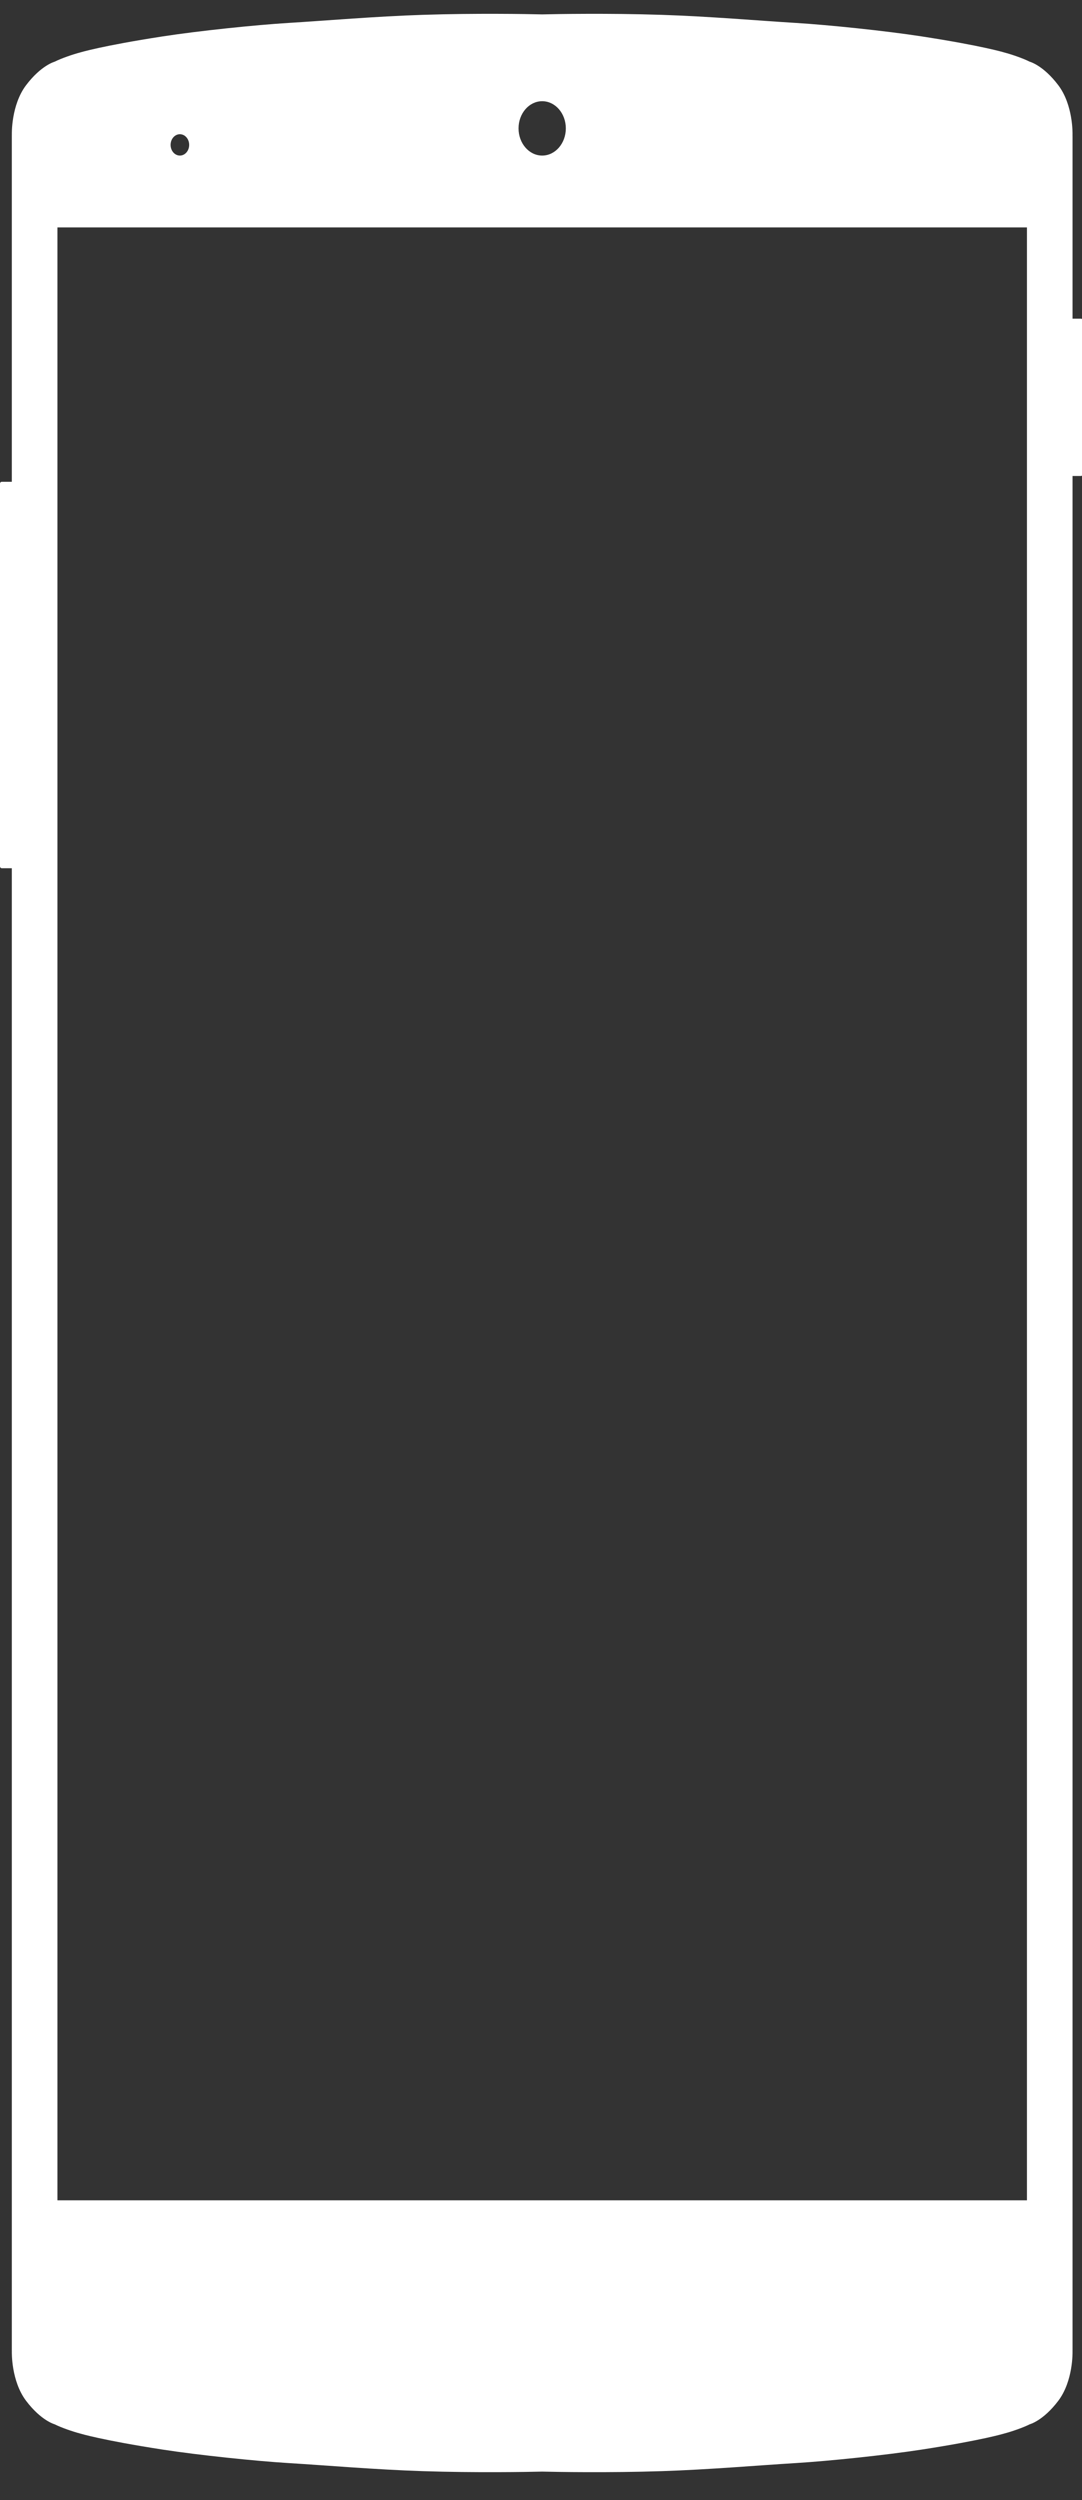 <?xml version="1.0" encoding="UTF-8" standalone="no"?>
<svg
   xmlns:sketch="http://www.bohemiancoding.com/sketch/ns"
   xmlns:dc="http://purl.org/dc/elements/1.1/"
   xmlns:cc="http://creativecommons.org/ns#"
   xmlns:rdf="http://www.w3.org/1999/02/22-rdf-syntax-ns#"
   xmlns:svg="http://www.w3.org/2000/svg"
   xmlns="http://www.w3.org/2000/svg"
   xmlns:sodipodi="http://sodipodi.sourceforge.net/DTD/sodipodi-0.dtd"
   xmlns:inkscape="http://www.inkscape.org/namespaces/inkscape"
   width="261.892"
   height="605"
   viewBox="0 0 261.892 605"
   version="1.1"
   id="svg15"
   sodipodi:docname="device-frame.svg"
   inkscape:version="0.92.4 (5da689c313, 2019-01-14)">
  <rect x="0" y="0" width="261.892" height="605" fill="#333333" stroke="none"/>
  <sodipodi:namedview
     pagecolor="#ffffff"
     bordercolor="#666666"
     borderopacity="1"
     objecttolerance="10"
     gridtolerance="10"
     guidetolerance="10"
     inkscape:pageopacity="0"
     inkscape:pageshadow="2"
     inkscape:window-width="1920"
     inkscape:window-height="1009"
     id="namedview17"
     showgrid="false"
     inkscape:zoom="1.4913112"
     inkscape:cx="3.4474882"
     inkscape:cy="294.74686"
     inkscape:window-x="0"
     inkscape:window-y="34"
     inkscape:window-maximized="1"
     inkscape:current-layer="layer2"
     showguides="false">
    <inkscape:grid
       type="xygrid"
       id="grid4522"
       originx="6.407"
       originy="-641.176" />
  </sodipodi:namedview>
  <title
     id="title2">google-nexus-5</title>
  <description>Created with Sketch (http://www.bohemiancoding.com/sketch)</description>
  <defs
     id="defs4" />
  <g
     inkscape:groupmode="layer"
     id="layer2"
     inkscape:label="frame"
     transform="translate(6.407,646.176)">
    <g
       id="g13"
       sketch:type="MSPage"
       style="fill:#ffffff;fill-rule:evenodd;stroke:none;stroke-width:1"
       transform="matrix(0.115,0,0,0.127,-6.407,-208.721)">
      <g
         style="fill:#ffffff"
         id="google-nexus-5-(front)"
         transform="matrix(3.555,0,0,3.7,0,-3418.197)">
        <path
           d="M 635,1203 V 238 h 4.993 C 640.549,238 641,237.544 641,237.005 V 157.995 C 641,157.445 640.55,157 639.993,157 H 635 V 63 h -0.011 c 0.019,-0.32 0.02,-0.646 -5.4e-4,-0.976 0,0 0.488,-15.011 -8.447,-25.28 -8.935,-10.269 -16.894,-12.081 -16.894,-12.081 -4.043,-1.777 -10.899,-3.808 -15.202,-4.783 0,0 -12.629,-3.386 -48.64,-8.229 C 524.384,8.769 490.695,5.722 471.042,4.685 449.018,3.522 419.856,1.323 391.732,0.53 359.892,-0.367 330.299,0.107 321,0.298 311.701,0.107 282.108,-0.367 250.268,0.53 222.144,1.323 192.982,3.522 170.958,4.685 151.305,5.722 117.616,8.769 96.193,11.651 60.182,16.494 47.553,19.88 47.553,19.88 43.251,20.854 36.395,22.886 32.351,24.663 c 0,0 -7.959,1.811 -16.894,12.081 C 6.523,47.013 7.011,62.024 7.011,62.024 6.991,62.354 6.991,62.68 7,63 V 241 H 1.007 C 0.451,241 0,241.438 0,242 V 439 C 0,439.552 0.45,440 1.007,440 H 7 v 763 c -0.009,0.32 -0.009,0.646 0.011,0.977 0,0 -0.488,15.011 8.447,25.28 8.935,10.269 16.894,12.081 16.894,12.081 4.043,1.776 10.899,3.808 15.202,4.783 0,0 12.629,3.385 48.64,8.229 21.424,2.881 55.113,5.929 74.765,6.966 22.024,1.163 51.186,3.361 79.31,4.154 31.84,0.898 61.434,0.423 70.732,0.232 9.299,0.191 38.892,0.666 70.732,-0.232 28.123,-0.793 57.285,-2.992 79.31,-4.154 19.652,-1.037 53.341,-4.085 74.765,-6.966 36.011,-4.844 48.64,-8.229 48.64,-8.229 4.303,-0.974 11.158,-3.006 15.202,-4.783 0,0 7.959,-1.812 16.894,-12.081 8.935,-10.269 8.447,-25.28 8.447,-25.28 0.02,-0.331 0.02,-0.656 5.4e-4,-0.977 z M 321,73 c 7.732,0 14,-6.268 14,-14 0,-7.732 -6.268,-14 -14,-14 -7.732,0 -14,6.268 -14,14 0,7.732 6.268,14 14,14 z M 34,110 V 1126 H 608 V 110 Z m 72.5,-37 c 3.038,0 5.5,-2.462 5.5,-5.5 0,-3.038 -2.462,-5.5 -5.5,-5.5 -3.038,0 -5.5,2.462 -5.5,5.5 0,3.038 2.462,5.5 5.5,5.5 z"
           id="Shape"
           inkscape:connector-curvature="0"
           style="fill:#ffffff" />
      </g>
      <g
         style="fill:#ffffff"
         id="google-nexus-5-(back)"
         transform="matrix(-1,0,0,1,1328,0)" />
    </g>
  </g>
</svg>
